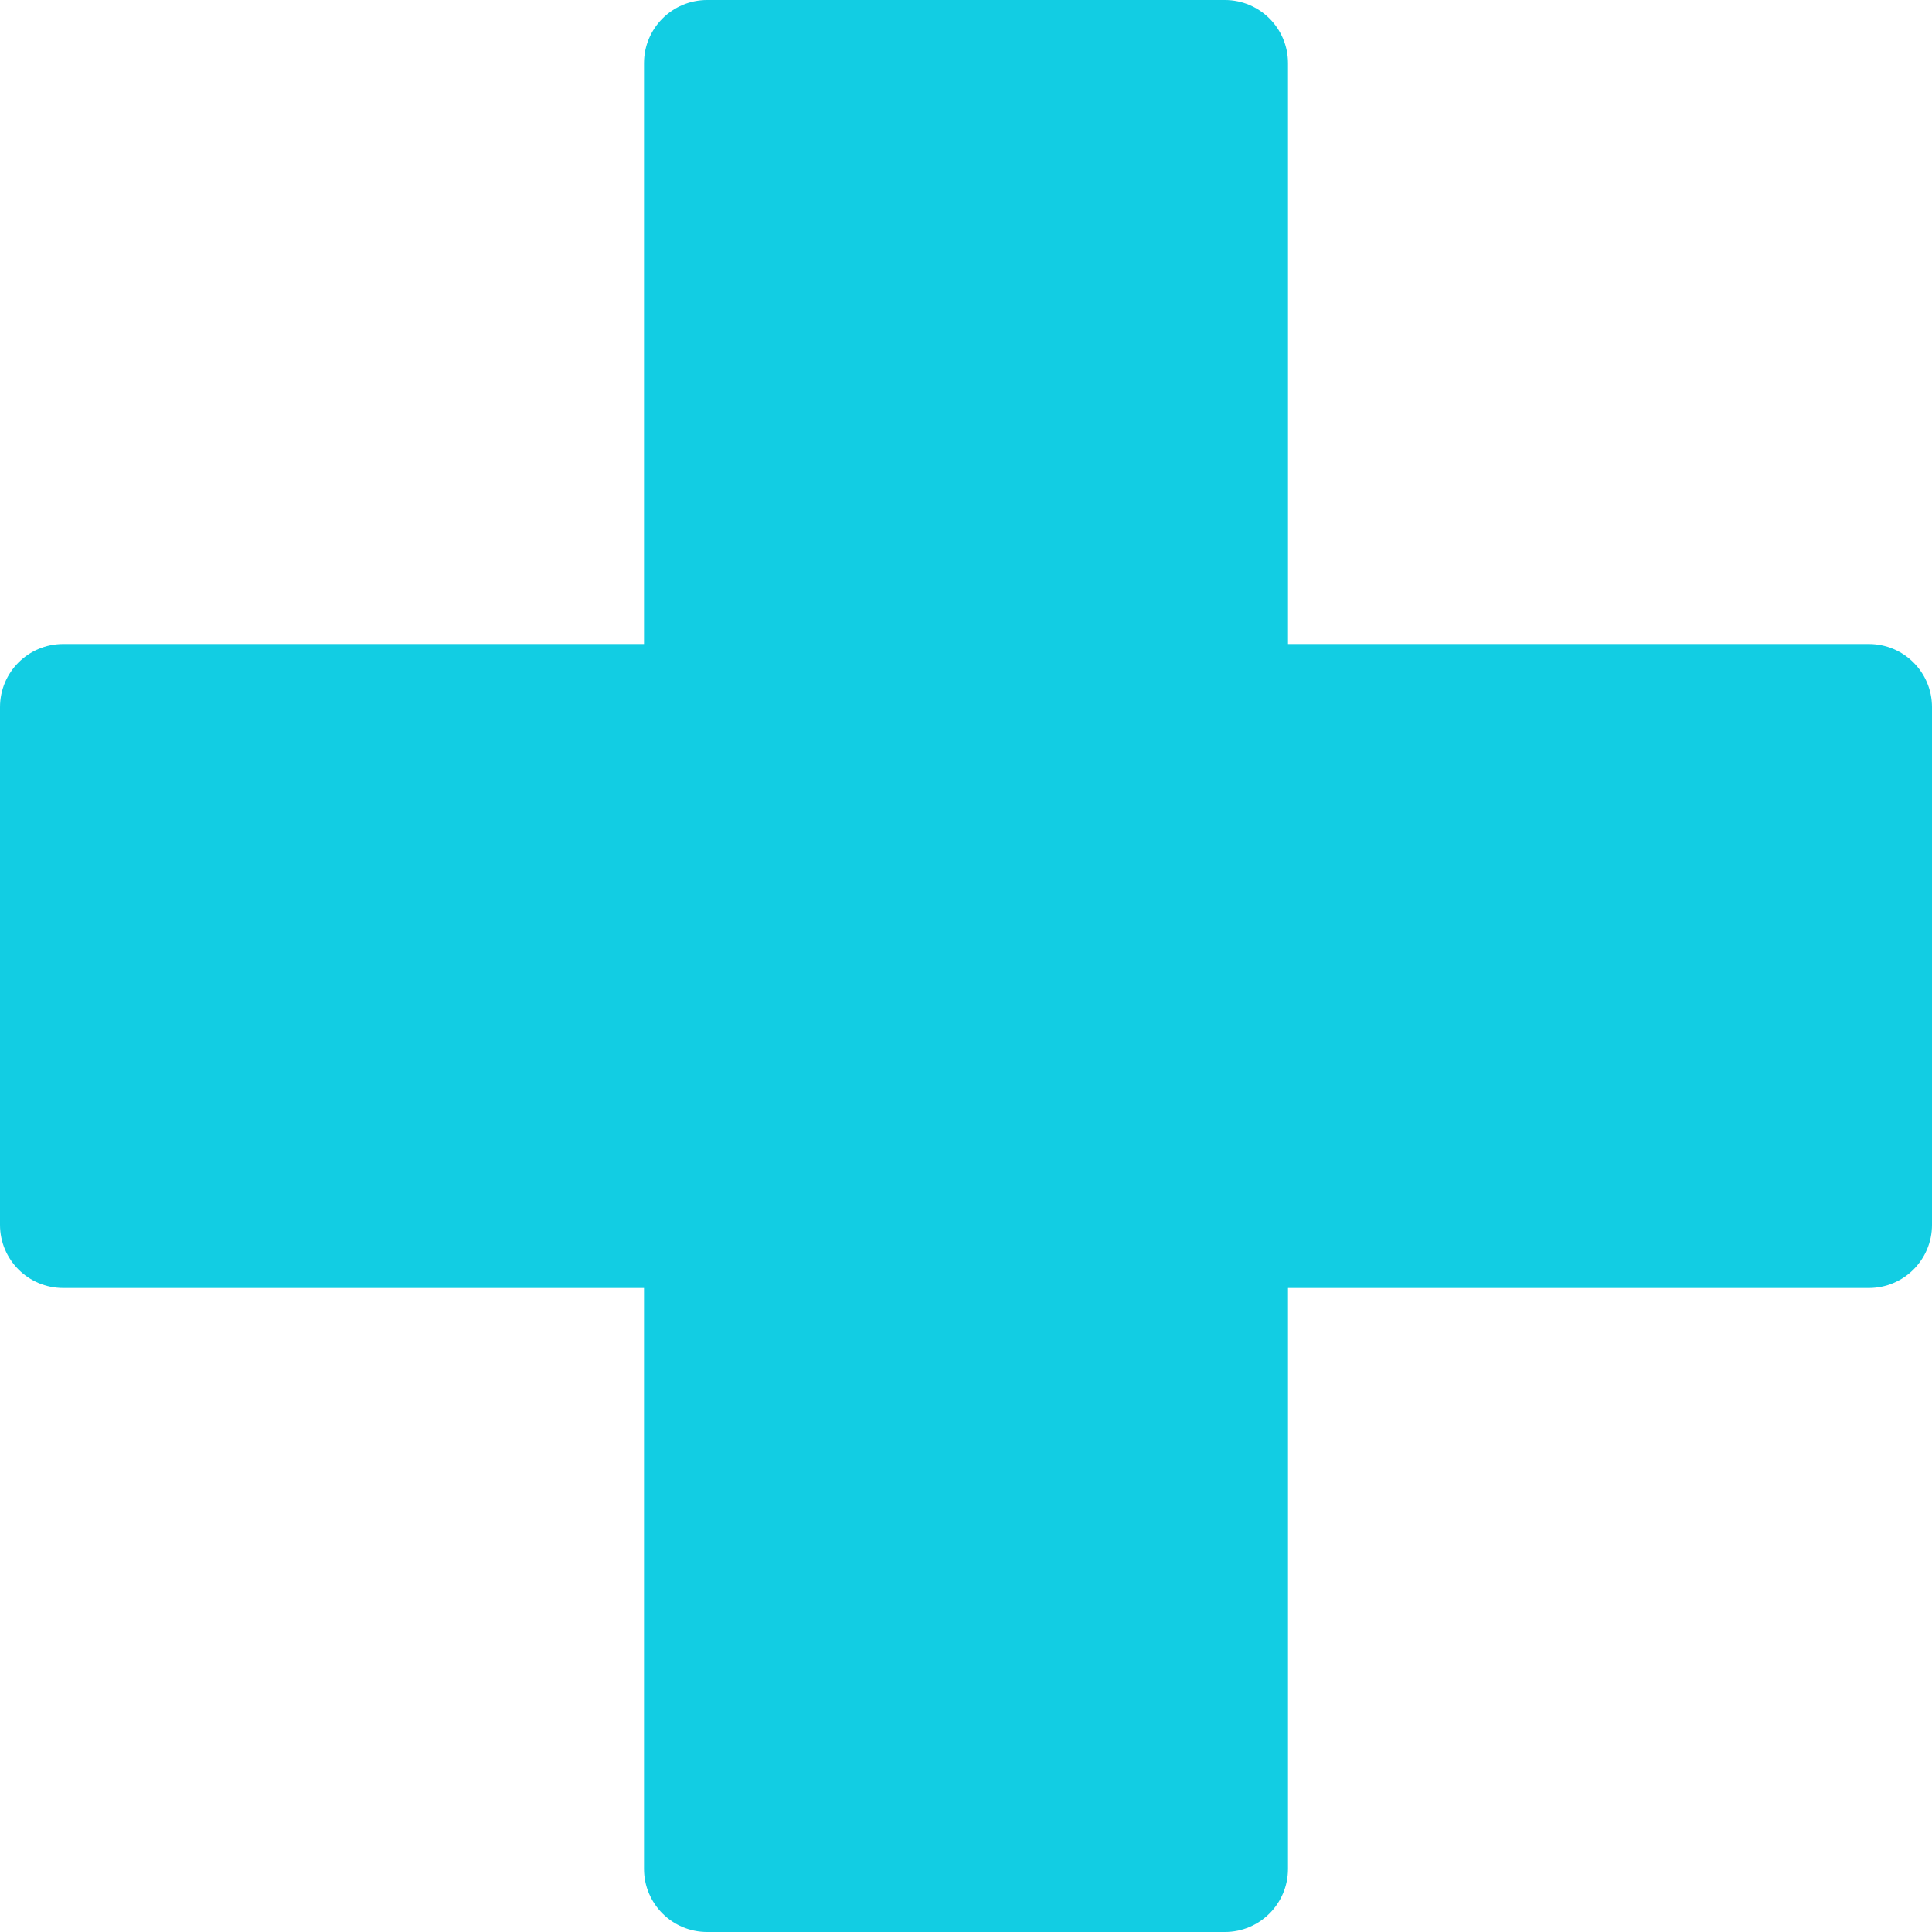 <svg xmlns="http://www.w3.org/2000/svg" id="Layer_1" viewBox="0 0 512 512"><path id="Union_5" d="m187.399,512c-9.241,0-16.732-7.491-16.732-16.732v-153.935H16.732c-9.241,0-16.732-7.491-16.732-16.732v-137.203c0-9.241,7.491-16.732,16.732-16.732h153.935V16.732c0-9.241,7.491-16.732,16.732-16.732h137.203c9.241,0,16.732,7.491,16.732,16.732v153.935h153.935c9.241,0,16.732,7.491,16.732,16.732v137.203c0,9.241-7.491,16.732-16.732,16.732h-153.935v153.935c0,9.241-7.491,16.732-16.732,16.732h-137.203Z" style="fill:#12cde3;"></path></svg>